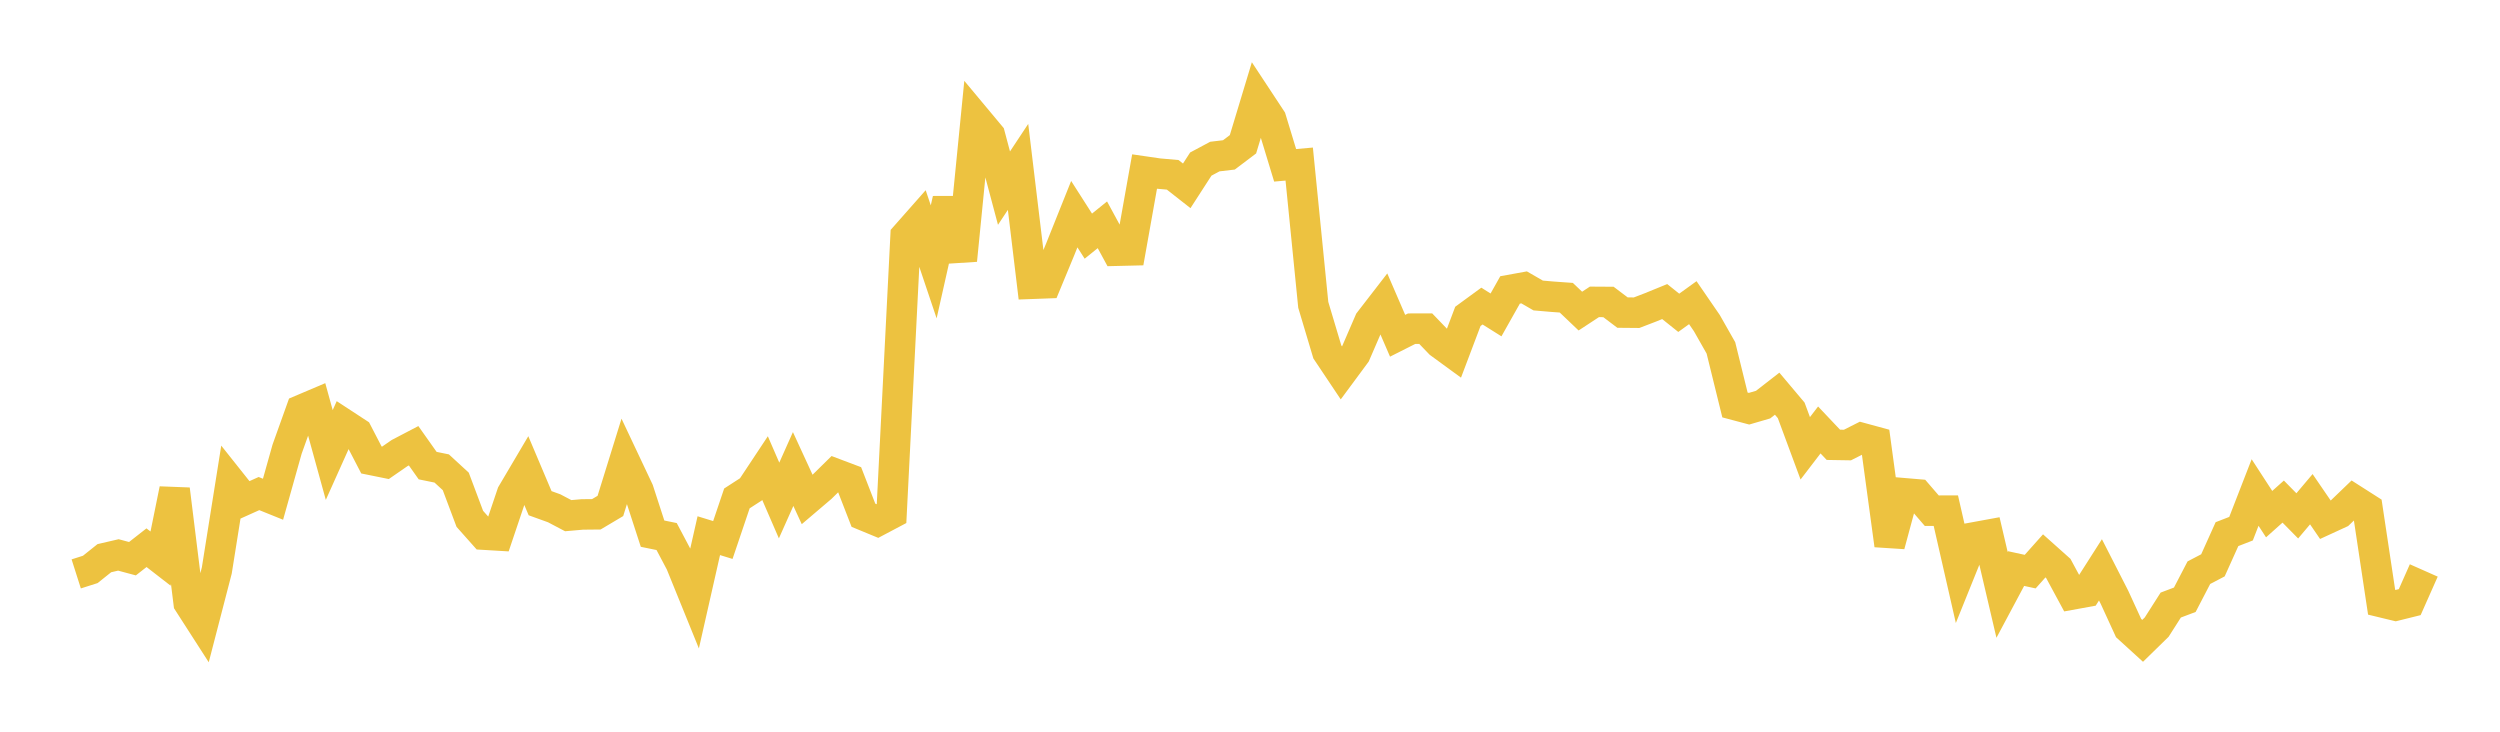 <svg width="164" height="48" xmlns="http://www.w3.org/2000/svg" xmlns:xlink="http://www.w3.org/1999/xlink"><path fill="none" stroke="rgb(237,194,64)" stroke-width="2" d="M5,37.648L5.922,37.354L6.844,36.617L7.766,36.403L8.689,36.651L9.611,35.929L10.533,36.644L11.455,32.101L12.377,39.548L13.299,40.982L14.222,37.424L15.144,31.633L16.066,32.793L16.988,32.378L17.91,32.75L18.832,29.469L19.754,26.894L20.677,26.502L21.599,29.848L22.521,27.794L23.443,28.397L24.365,30.174L25.287,30.361L26.21,29.723L27.132,29.241L28.054,30.544L28.976,30.732L29.898,31.58L30.82,34.035L31.743,35.073L32.665,35.128L33.587,32.392L34.509,30.831L35.431,33.01L36.353,33.343L37.275,33.828L38.198,33.747L39.12,33.738L40.042,33.19L40.964,30.217L41.886,32.17L42.808,35.008L43.731,35.197L44.653,36.94L45.575,39.21L46.497,35.14L47.419,35.424L48.341,32.696L49.263,32.1L50.186,30.707L51.108,32.833L52.03,30.767L52.952,32.769L53.874,31.984L54.796,31.077L55.719,31.425L56.641,33.8L57.563,34.181L58.485,33.693L59.407,15.481L60.329,14.437L61.251,17.178L62.174,13.075L63.096,17.078L64.018,7.774L64.94,8.879L65.862,12.341L66.784,10.948L67.707,18.615L68.629,18.581L69.551,16.352L70.473,14.049L71.395,15.491L72.317,14.747L73.24,16.448L74.162,16.426L75.084,11.253L76.006,11.387L76.928,11.468L77.85,12.191L78.772,10.763L79.695,10.27L80.617,10.161L81.539,9.464L82.461,6.415L83.383,7.814L84.305,10.845L85.228,10.763L86.15,19.997L87.072,23.083L87.994,24.462L88.916,23.215L89.838,21.083L90.76,19.89L91.683,22.026L92.605,21.561L93.527,21.559L94.449,22.518L95.371,23.192L96.293,20.754L97.216,20.079L98.138,20.658L99.06,19.02L99.982,18.852L100.904,19.384L101.826,19.464L102.749,19.53L103.671,20.408L104.593,19.803L105.515,19.809L106.437,20.506L107.359,20.514L108.281,20.16L109.204,19.783L110.126,20.52L111.048,19.855L111.97,21.197L112.892,22.821L113.814,26.566L114.737,26.812L115.659,26.543L116.581,25.826L117.503,26.92L118.425,29.409L119.347,28.205L120.269,29.179L121.192,29.194L122.114,28.729L123.036,28.98L123.958,35.765L124.88,32.355L125.802,32.433L126.725,33.502L127.647,33.499L128.569,37.539L129.491,35.254L130.413,35.085L131.335,39.025L132.257,37.298L133.18,37.499L134.102,36.465L135.024,37.288L135.946,38.995L136.868,38.827L137.79,37.382L138.713,39.189L139.635,41.199L140.557,42.039L141.479,41.138L142.401,39.692L143.323,39.344L144.246,37.568L145.168,37.086L146.09,35.04L147.012,34.682L147.934,32.308L148.856,33.727L149.778,32.904L150.701,33.841L151.623,32.748L152.545,34.095L153.467,33.671L154.389,32.785L155.311,33.373L156.234,39.506L157.156,39.729L158.078,39.5L159,37.422"></path></svg>
